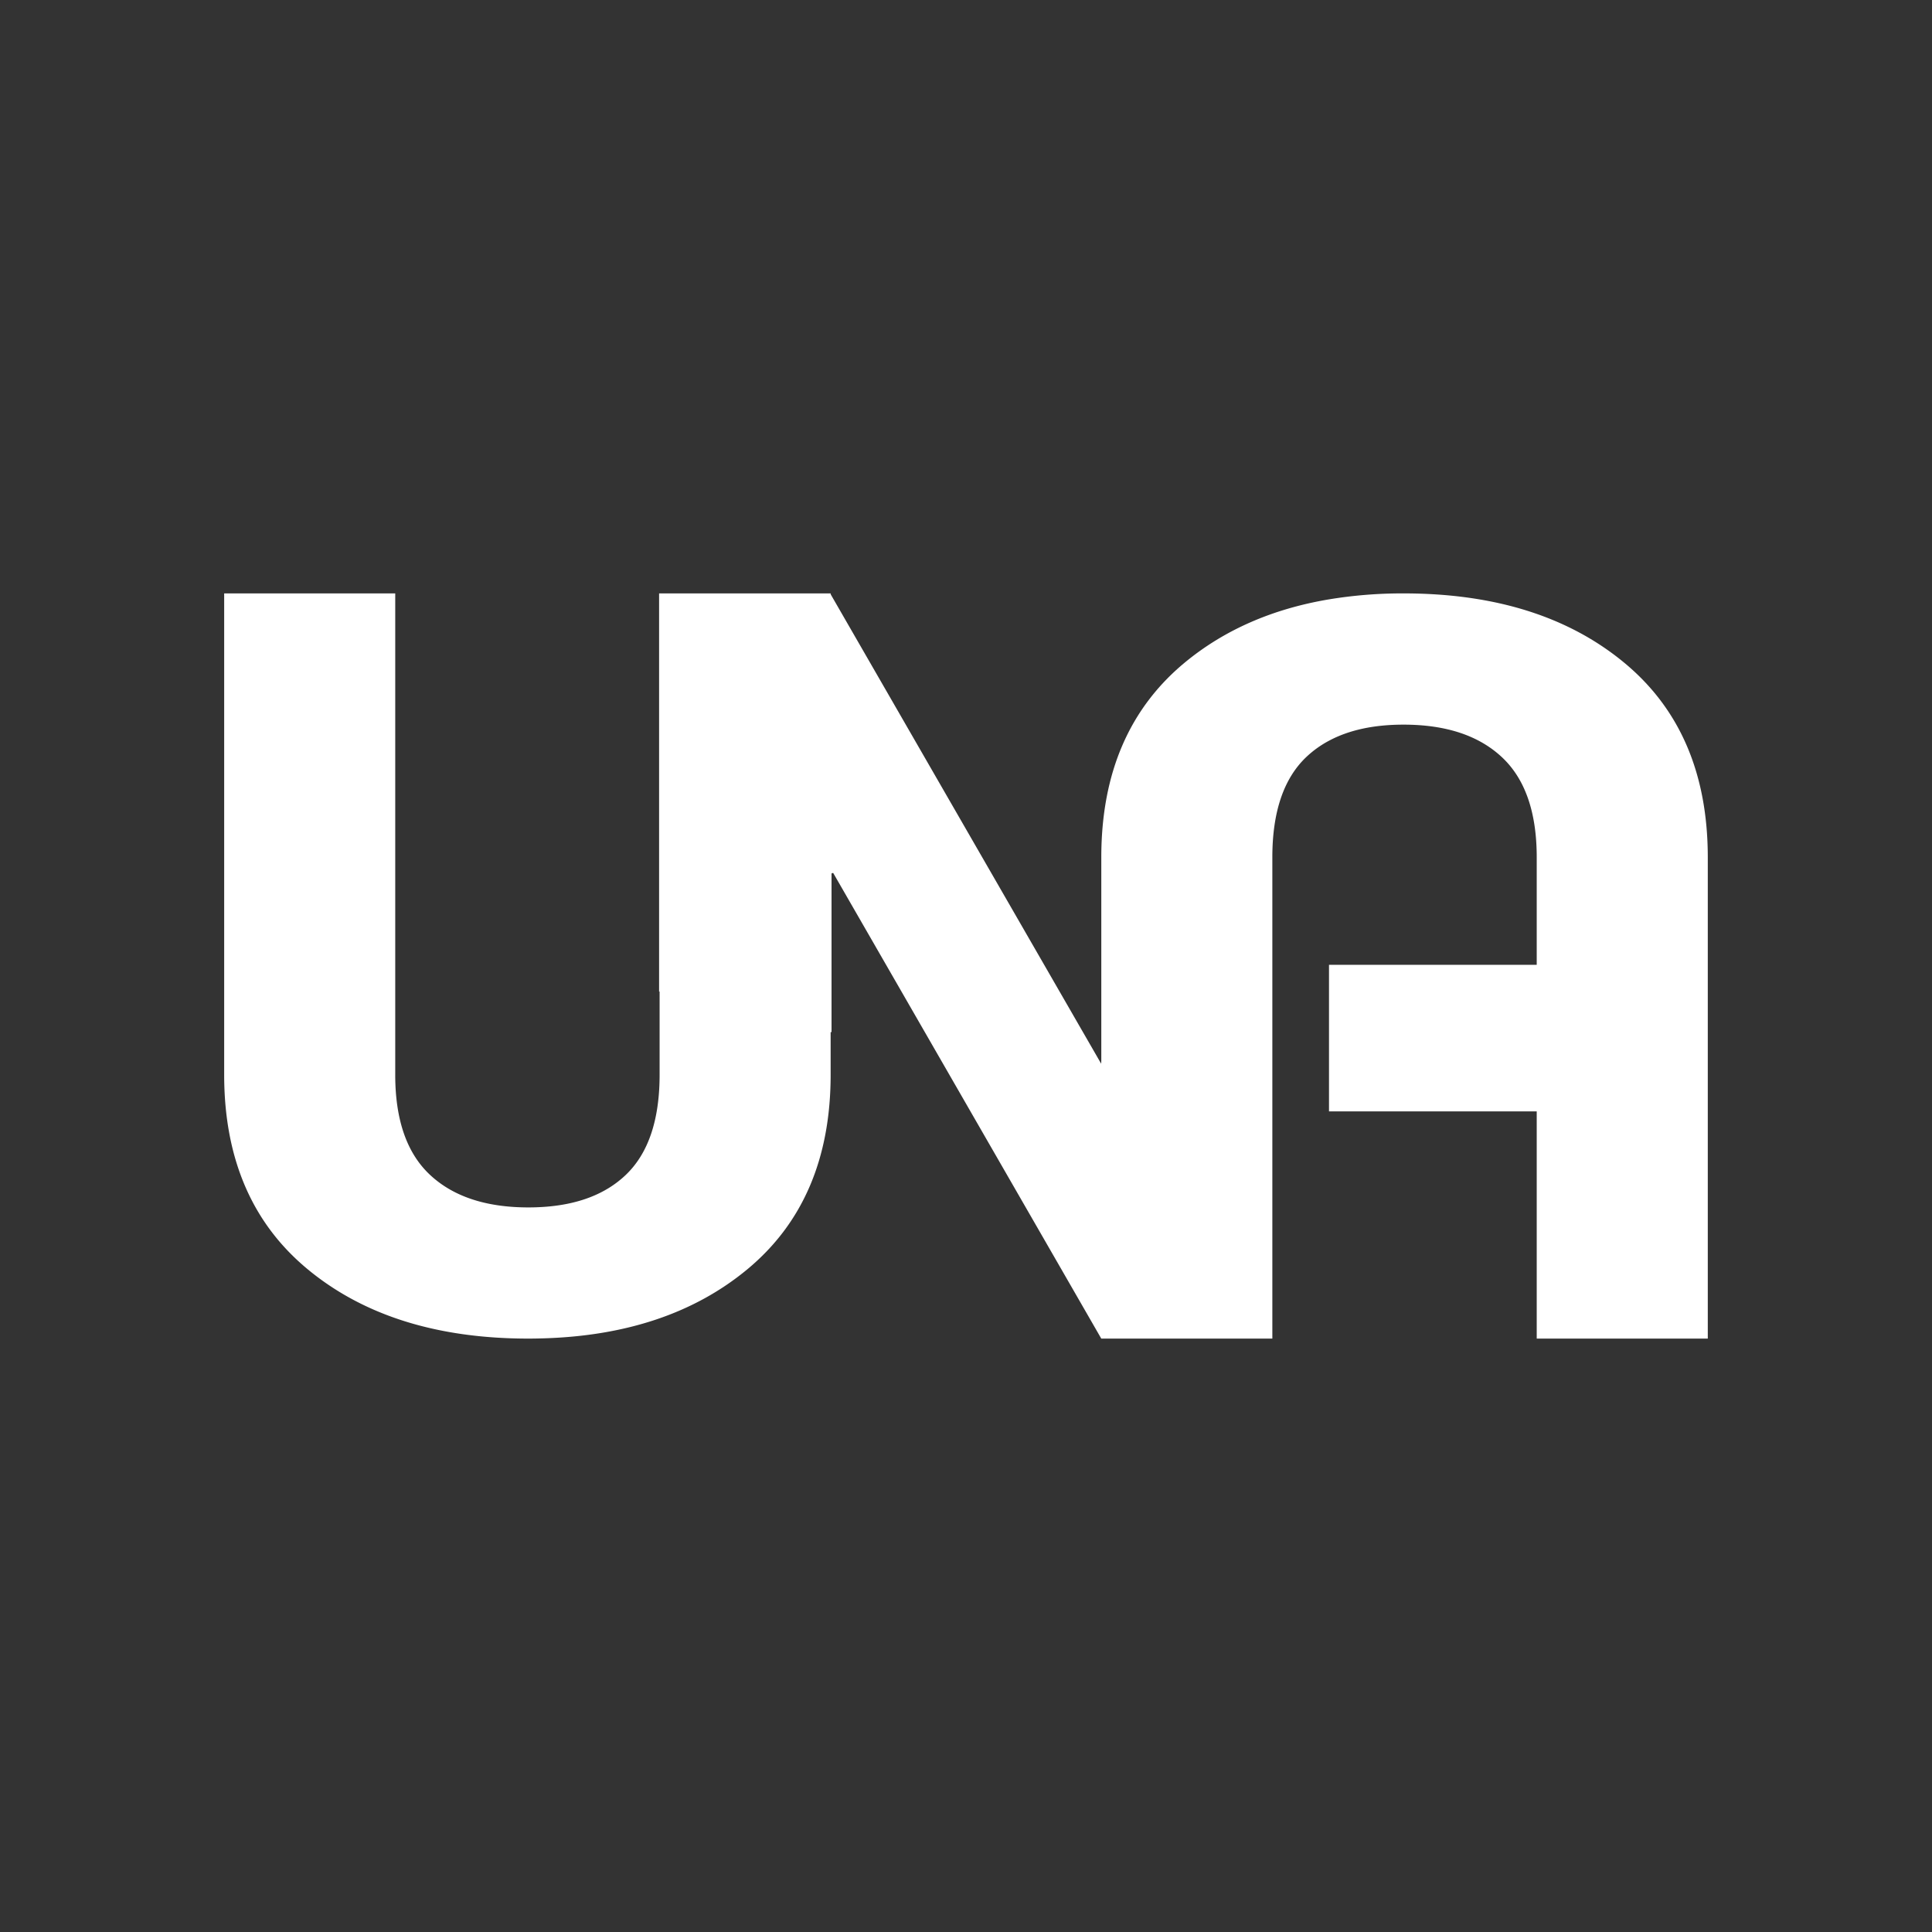 <svg xmlns="http://www.w3.org/2000/svg" id="Ebene_1" data-name="Ebene 1" viewBox="0 0 1920 1920"><rect x="0" y="0" width="1920" height="1920" fill="#333333" stroke="none"/><defs><style>.cls-1{fill:#fff;}</style></defs><title>Zeichenfläche 3</title><path class="cls-1" d="M1613.92,658.41q-83.22-68.7-219.1-68.69a446.12,446.12,0,0,0-74.08,5.92q-84.49,14.21-143.28,62.77-83,68.69-83,193.54v202.32l-.14,2.83L826.41,592.16l-.89-1.56v-.88H655v395.7h.51v82.63q0,67.7-33.85,99.78-29.76,28.23-81.85,31.61c-4.75.31-9.64.48-14.67.48q-63.16,0-97.77-32.34t-34.59-99.53V589.72h-170v478.33q0,124.85,83.24,193.54t219.1,68.69c5,0,9.83-.1,14.67-.24q124.26-3.58,202.69-68.45,83-68.68,83-193.54v-42.37h.89V868l1.61-.53,266.46,462.82h170V852q0-67.69,33.85-99.78a103,103,0,0,1,22.44-16.08q29.87-16,74.08-16,63.17,0,97.77,32.34T1527.18,852V958.81H1320.74v145.67h206.44v225.8h170V852Q1697.16,727.11,1613.92,658.41Z"></path></svg>